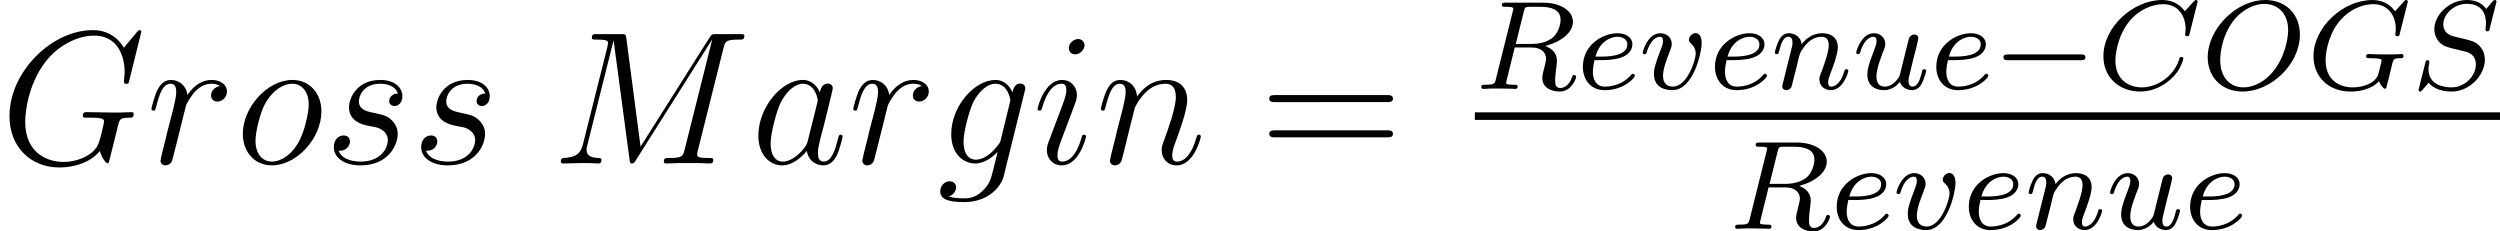 <svg xmlns="http://www.w3.org/2000/svg" xmlns:xlink="http://www.w3.org/1999/xlink" width="178.303pt" height="16.507pt" viewBox="-.3 -.248 178.303 16.507"><defs><path id="g0-0" d="M5.571-1.809c.128.0.303.0.303-.183S5.699-2.176 5.571-2.176H1.004c-.128.0-.303.0-.303.183s.175.183.303.183H5.571z"/><path id="g1-67" d="M6.344-5.396C6.352-5.428 6.368-5.475 6.368-5.515 6.368-5.571 6.32-5.611 6.265-5.611S6.185-5.587 6.121-5.515L5.563-4.902C5.491-5.005 5.069-5.611 4.136-5.611c-1.849.0-3.714 1.714-3.714 3.547C.422-.677 1.474.167 2.742.167c1.044.0 1.929-.638 2.359-1.259.263-.391.367-.773.367-.821.0-.072-.048-.104-.12-.104C5.252-2.016 5.236-1.977 5.212-1.889 4.878-.789 3.802-.096 2.845-.096c-.813.0-1.666-.478-1.666-1.698.0-.255.088-1.586.972-2.582.598-.669 1.411-.972 2.04-.972 1.004.0 1.419.805 1.419 1.562C5.611-3.674 5.579-3.523 5.579-3.427c0 .104.104.104.135.104.104.0.12-.032.151-.175l.478-1.897z"/><path id="g1-71" d="M6.352-5.396C6.36-5.428 6.376-5.475 6.376-5.515 6.376-5.571 6.328-5.611 6.272-5.611S6.193-5.587 6.129-5.515l-.558.614c-.367-.51-.885-.709-1.427-.709-1.865.0-3.722 1.722-3.722 3.547.0 1.331.988 2.232 2.343 2.232.861.0 1.498-.311 1.793-.654C4.655-.231 4.846-.008 4.926-.008 4.957-.008 4.997-.024 5.013-.056 5.061-.191 5.252-1.004 5.308-1.227 5.38-1.546 5.436-1.769 5.483-1.833 5.555-1.929 5.707-1.937 5.946-1.937c.04.0.159.0.159-.143C6.105-2.16 6.049-2.2 5.986-2.2 5.93-2.2 5.834-2.176 5.061-2.176 4.862-2.176 4.591-2.176 4.471-2.184S4.033-2.2 3.913-2.2c-.048.0-.167.0-.167.151.0.112.088.112.295.112.167.0.47.0.662.072C4.71-1.849 4.718-1.801 4.718-1.769 4.718-1.73 4.67-1.554 4.647-1.451 4.599-1.243 4.511-.909 4.479-.829c-.255.534-1.028.733-1.578.733-.789.0-1.714-.414-1.714-1.714.0-.662.271-1.809.972-2.574.765-.829 1.626-.964 2.04-.964.972.0 1.419.765 1.419 1.57C5.619-3.666 5.587-3.523 5.587-3.427c0 .104.104.104.135.104.104.0.12-.032.151-.175L6.352-5.396z"/><path id="g1-79" d="M6.225-3.427c0-1.307-.909-2.184-2.184-2.184-1.857.0-3.634 1.841-3.634 3.618.0 1.227.861 2.16 2.2 2.16 1.785.0 3.618-1.714 3.618-3.595zM2.67-.096c-.813.0-1.474-.582-1.474-1.722.0-.128.0-1.459.917-2.59.295-.359 1.012-.956 1.873-.956.797.0 1.498.55 1.498 1.658.0.438-.167 1.682-.988 2.654-.462.55-1.148.956-1.825.956z"/><path id="g1-82" d="M3.092-4.886C3.164-5.157 3.172-5.181 3.499-5.181h.646c.654.0 1.267.167 1.267.813.0.351-.183.909-.55 1.172-.383.271-.837.359-1.299.359H2.582l.51-2.048zm1.355 2.176c.98-.247 1.745-.845 1.745-1.522C6.193-4.926 5.412-5.444 4.304-5.444H1.953c-.143.0-.247.0-.247.151.0.112.104.112.231.112.263.0.494.0.494.128C2.431-5.021 2.423-5.013 2.399-4.91L1.331-.63C1.259-.327 1.243-.263.654-.263c-.151.0-.247.0-.247.151C.406-.08.43.0.534.0.685.0.869-.016 1.028-.024h.494C2.264-.024 2.495.0 2.542.0s.159.0.159-.151c0-.112-.104-.112-.239-.112-.024.0-.167.0-.303-.016-.167-.016-.183-.04-.183-.112C1.977-.43 1.993-.478 2-.518l.518-2.096H3.555C4.272-2.614 4.495-2.232 4.495-1.905 4.495-1.793 4.439-1.57 4.4-1.403 4.336-1.172 4.256-.853 4.256-.709c0 .614.526.877 1.116.877C6.065.167 6.392-.614 6.392-.765 6.392-.797 6.368-.877 6.265-.877 6.177-.877 6.153-.805 6.145-.773c-.175.55-.518.717-.749.717C5.101-.056 5.069-.279 5.069-.542S5.117-1.156 5.149-1.419C5.181-1.658 5.181-1.706 5.181-1.785c0-.478-.311-.757-.733-.925z"/><path id="g1-83" d="M5.348-5.396C5.356-5.428 5.372-5.475 5.372-5.515 5.372-5.571 5.324-5.611 5.268-5.611S5.197-5.595 5.109-5.499C5.021-5.396 4.814-5.141 4.726-5.045 4.415-5.499 3.913-5.611 3.507-5.611 2.399-5.611 1.451-4.678 1.451-3.77c0 .462.247.733.287.789.263.279.494.343 1.068.478C3.084-2.431 3.1-2.431 3.332-2.375s.741.183.741.845C4.073-.837 3.387-.096 2.55-.096c-.518.0-1.467-.159-1.467-1.148.0-.024.0-.191.048-.383L1.14-1.706C1.14-1.801 1.052-1.809 1.02-1.809.917-1.809.909-1.777.869-1.594L.542-.295C.51-.175.454.04.454.064.454.128.502.167.558.167S.622.159.709.056l.383-.446c.183.239.638.558 1.443.558 1.156.0 2.104-1.044 2.104-2.0.0-.367-.12-.654-.335-.877C4.065-2.973 3.802-3.037 3.427-3.132 3.196-3.188 2.885-3.26 2.702-3.308c-.239-.056-.685-.215-.685-.773.0-.622.669-1.291 1.482-1.291.717.0 1.211.375 1.211 1.235C4.71-3.945 4.678-3.778 4.678-3.746 4.678-3.65 4.75-3.634 4.806-3.634 4.902-3.634 4.91-3.666 4.941-3.794L5.348-5.396z"/><path id="g1-101" d="M1.602-1.817c.175.0.773-.008 1.196-.159.693-.239.717-.717.717-.837.0-.446-.422-.701-.94-.701-.901.0-2.184.709-2.184 2.12.0.813.494 1.474 1.371 1.474 1.243.0 1.913-.797 1.913-.909.0-.072-.08-.128-.128-.128S3.475-.933 3.435-.885c-.63.741-1.522.741-1.658.741-.582.0-.757-.494-.757-.94.0-.239.072-.598.104-.733h.478zm-.414-.223c.255-.972.98-1.251 1.387-1.251.319.0.622.159.622.478.0.773-1.307.773-1.642.773H1.188z"/><path id="g1-110" d="M1.594-1.307c.024-.12.104-.422.128-.542.112-.43.112-.438.295-.701.263-.391.638-.741 1.172-.741.287.0.454.167.454.542.0.438-.335 1.347-.486 1.737-.104.263-.104.311-.104.414.0.454.375.677.717.677.781.0 1.108-1.116 1.108-1.219C4.878-1.219 4.814-1.243 4.758-1.243 4.663-1.243 4.647-1.188 4.623-1.108 4.431-.454 4.097-.143 3.794-.143c-.128.0-.191-.08-.191-.263s.064-.359.143-.558c.12-.303.47-1.219.47-1.666.0-.598-.414-.885-.988-.885-.646.0-1.06.391-1.291.693C1.881-3.26 1.53-3.515 1.124-3.515c-.287.0-.486.183-.614.43-.191.375-.271.773-.271.789.0.072.056.104.12.104C.462-2.192.47-2.224.526-2.431c.096-.391.239-.861.574-.861.207.0.255.199.255.375.0.143-.04.295-.104.558-.016.064-.135.534-.167.646L.789-.518C.757-.399.709-.199.709-.167c0 .183.151.247.255.247.143.0.263-.096.319-.191C1.307-.159 1.371-.43 1.411-.598l.183-.709z"/><path id="g1-117" d="M2.989-.869C2.949-.717 2.574-.143 2.04-.143c-.391.0-.526-.287-.526-.646.0-.47.279-1.188.454-1.634C2.048-2.622 2.072-2.694 2.072-2.837c0-.438-.351-.677-.717-.677-.789.0-1.116 1.124-1.116 1.219.0.072.056.104.12.104C.462-2.192.47-2.24.494-2.319c.207-.709.558-.972.837-.972.12.0.191.08.191.263s-.072.367-.175.646C1.012-1.538.94-1.196.94-.909c0 .781.59.988 1.06.988.598.0.964-.478.996-.518.128.375.486.518.773.518.375.0.558-.319.614-.438C4.543-.646 4.655-1.108 4.655-1.14 4.655-1.188 4.623-1.243 4.527-1.243S4.415-1.203 4.368-.996C4.264-.598 4.121-.143 3.794-.143c-.183.0-.255-.151-.255-.375.0-.135.072-.406.12-.606s.167-.677.199-.821L4.017-2.55C4.065-2.766 4.16-3.14 4.16-3.188c0-.199-.159-.247-.255-.247-.112.0-.287.072-.343.263L2.989-.869z"/><path id="g1-118" d="M3.961-2.901c0-.622-.359-.622-.391-.622-.191.0-.414.207-.414.414.0.128.064.183.135.247.183.159.295.383.295.638.0.367-.526 2.08-1.443 2.08-.343.0-.622-.183-.622-.685.0-.438.239-1.068.43-1.546C2.048-2.63 2.072-2.694 2.072-2.837c0-.43-.351-.677-.717-.677-.789.0-1.116 1.124-1.116 1.219.0.072.056.104.12.104C.462-2.192.47-2.24.494-2.319c.207-.693.55-.972.837-.972.12.0.191.072.191.263.0.183-.072.367-.151.566C.98-1.459.948-1.196.948-.948c0 .869.709 1.028 1.164 1.028 1.323.0 1.849-2.375 1.849-2.981z"/><path id="g3-61" d="M8.07-3.873C8.237-3.873 8.452-3.873 8.452-4.089 8.452-4.316 8.249-4.316 8.07-4.316H1.028c-.167.0-.383.0-.383.215.0.227.203.227.383.227H8.07zm0 2.224C8.237-1.65 8.452-1.65 8.452-1.865 8.452-2.092 8.249-2.092 8.07-2.092H1.028c-.167.0-.383.0-.383.215.0.227.203.227.383.227H8.07z"/><path id="g2-71" d="M8.919-8.309C8.919-8.416 8.835-8.416 8.811-8.416S8.739-8.416 8.644-8.297L7.819-7.305C7.759-7.4 7.52-7.819 7.054-8.094 6.539-8.416 6.025-8.416 5.846-8.416c-2.558.0-5.248 2.606-5.248 5.428.0 1.973 1.363 3.24 3.156 3.24.861.0 1.949-.287 2.546-1.04.132.454.395.777.478.777C6.838-.012 6.85-.048 6.862-.048 6.874-.072 6.97-.49 7.03-.705L7.221-1.47C7.317-1.865 7.364-2.032 7.448-2.391 7.568-2.845 7.592-2.881 8.249-2.893c.048.0.191.0.191-.227.0-.12-.12-.12-.155-.12-.203.0-.43.024-.646.024H6.994c-.502.0-1.028-.024-1.518-.024-.108.0-.251.0-.251.215C5.224-2.905 5.32-2.905 5.32-2.893H5.619c.944.0.944.096.944.275C6.563-2.606 6.336-1.399 6.109-1.04c-.454.669-1.399.944-2.104.944-.921.0-2.415-.478-2.415-2.546.0-.801.287-2.63 1.447-3.981.753-.861 1.865-1.447 2.917-1.447 1.411.0 1.913 1.207 1.913 2.307C7.867-5.571 7.819-5.308 7.819-5.141 7.819-5.033 7.938-5.033 7.974-5.033 8.106-5.033 8.118-5.045 8.165-5.26L8.919-8.309z"/><path id="g2-77" d="M10.855-7.293C10.963-7.699 10.987-7.819 11.836-7.819c.227.0.335.0.335-.227C12.17-8.165 12.087-8.165 11.86-8.165h-1.435C10.126-8.165 10.114-8.153 9.983-7.962L5.619-1.064 4.722-7.902C4.686-8.165 4.674-8.165 4.364-8.165H2.881c-.227.0-.335.0-.335.227C2.546-7.819 2.654-7.819 2.833-7.819c.729.0.729.096.729.227C3.563-7.568 3.563-7.496 3.515-7.317L1.985-1.219C1.841-.646 1.566-.383.765-.347c-.036.0-.179.012-.179.215C.586.0.693.0.741.0c.239.0.849-.024 1.088-.024h.574c.167.0.371.024.538.024C3.025.0 3.156.0 3.156-.227c0-.108-.12-.12-.167-.12-.395-.012-.777-.084-.777-.514.0-.12.0-.132.048-.299L3.909-7.747H3.921L4.914-.323C4.949-.036 4.961.0 5.069.0 5.2.0 5.26-.096 5.32-.203l4.806-7.603H10.138L8.404-.885C8.297-.466 8.273-.347 7.436-.347c-.227.0-.347.0-.347.215C7.089.0 7.197.0 7.269.0 7.472.0 7.711-.024 7.914-.024h1.411C9.528-.024 9.779.0 9.983.0 10.078.0 10.21.0 10.21-.227 10.21-.347 10.102-.347 9.923-.347 9.194-.347 9.194-.442 9.194-.562c0-.012.0-.096.024-.191l1.638-6.539z"/><path id="g2-97" d="M3.599-1.423C3.539-1.219 3.539-1.196 3.371-.968c-.263.335-.789.849-1.351.849-.49.0-.765-.442-.765-1.148.0-.658.371-1.997.598-2.499.406-.837.968-1.267 1.435-1.267.789.0.944.98.944 1.076C4.232-3.945 4.196-3.79 4.184-3.766L3.599-1.423zm.765-3.061c-.132-.311-.454-.789-1.076-.789-1.351.0-2.809 1.745-2.809 3.515.0 1.184.693 1.877 1.506 1.877.658.0 1.219-.514 1.554-.909.12.705.681.909 1.04.909S5.224-.096 5.44-.526C5.631-.933 5.798-1.662 5.798-1.71 5.798-1.769 5.75-1.817 5.679-1.817c-.108.0-.12.06-.167.239C5.332-.873 5.105-.12 4.615-.12c-.347.0-.371-.311-.371-.55.0-.275.036-.406.143-.873C4.471-1.841 4.531-2.104 4.627-2.451c.442-1.793.55-2.224.55-2.295C5.177-4.914 5.045-5.045 4.866-5.045c-.383.0-.478.418-.502.562z"/><path id="g2-103" d="M4.041-1.518C3.993-1.327 3.969-1.279 3.814-1.1c-.49.634-.992.861-1.363.861-.395.0-.765-.311-.765-1.136.0-.634.359-1.973.622-2.511.347-.669.885-1.148 1.387-1.148.789.0.944.98.944 1.052L4.603-3.814 4.041-1.518zM4.782-4.483c-.155-.347-.49-.789-1.088-.789-1.303.0-2.786 1.638-2.786 3.419C.909-.61 1.662.0 2.427.0c.634.0 1.196-.502 1.411-.741L3.575.335c-.167.658-.239.956-.669 1.375-.49.49-.944.49-1.207.49C1.339 2.2 1.04 2.176.741 2.08c.383-.108.478-.442.478-.574.0-.191-.143-.383-.406-.383-.287.0-.598.239-.598.634.0.49.49.681 1.506.681 1.542.0 2.343-.992 2.499-1.638L5.547-4.555C5.583-4.698 5.583-4.722 5.583-4.746 5.583-4.914 5.452-5.045 5.272-5.045c-.287.0-.454.239-.49.562z"/><path id="g2-105" d="M3.383-1.71C3.383-1.769 3.335-1.817 3.264-1.817c-.108.0-.12.036-.179.239-.311 1.088-.801 1.459-1.196 1.459-.143.0-.311-.036-.311-.395.0-.323.143-.681.275-1.04l.837-2.224C2.726-3.873 2.809-4.089 2.809-4.316c0-.502-.359-.956-.944-.956C.765-5.272.323-3.539.323-3.443.323-3.395.371-3.335.454-3.335.562-3.335.574-3.383.622-3.551c.287-1.004.741-1.482 1.207-1.482.108.0.311.012.311.395.0.311-.155.705-.251.968L1.052-1.447c-.072.191-.143.383-.143.598.0.538.371.968.944.968 1.1.0 1.53-1.745 1.53-1.829zM3.288-7.46c0-.179-.143-.395-.406-.395-.275.0-.586.263-.586.574.0.299.251.395.395.395.323.0.598-.311.598-.574z"/><path id="g2-110" d="M2.463-3.503C2.487-3.575 2.786-4.172 3.228-4.555c.311-.287.717-.478 1.184-.478C4.89-5.033 5.057-4.674 5.057-4.196c0 .681-.49 2.044-.729 2.69-.108.287-.167.442-.167.658.0.538.371.968.944.968 1.112.0 1.53-1.757 1.53-1.829C6.635-1.769 6.587-1.817 6.516-1.817c-.108.0-.12.036-.179.239-.275.98-.729 1.459-1.196 1.459-.12.0-.311-.012-.311-.395.0-.299.132-.658.203-.825.239-.658.741-1.997.741-2.678.0-.717-.418-1.255-1.327-1.255C3.383-5.272 2.821-4.519 2.606-4.22c-.036-.681-.526-1.052-1.052-1.052-.383.0-.646.227-.849.634C.49-4.208.323-3.491.323-3.443s.048.108.132.108C.55-3.335.562-3.347.634-3.622c.191-.729.406-1.411.885-1.411.275.0.371.191.371.55.0.263-.12.729-.203 1.1L1.351-2.092C1.303-1.865 1.172-1.327 1.112-1.112 1.028-.801.897-.239.897-.179c0 .167.132.299.311.299.143.0.311-.072.406-.251C1.638-.191 1.745-.61 1.805-.849l.263-1.076.395-1.578z"/><path id="g2-111" d="M5.452-3.288c0-1.136-.741-1.985-1.829-1.985-1.578.0-3.132 1.722-3.132 3.407.0 1.136.741 1.985 1.829 1.985 1.59.0 3.132-1.722 3.132-3.407zM2.331-.12c-.598.0-1.04-.478-1.04-1.315.0-.55.287-1.769.622-2.367.538-.921 1.207-1.231 1.698-1.231.586.0 1.04.478 1.04 1.315.0.478-.251 1.757-.705 2.487-.49.801-1.148 1.112-1.614 1.112z"/><path id="g2-114" d="M4.651-4.89C4.28-4.818 4.089-4.555 4.089-4.292c0 .287.227.383.395.383C4.818-3.909 5.093-4.196 5.093-4.555 5.093-4.937 4.722-5.272 4.125-5.272c-.478.0-1.028.215-1.53.944C2.511-4.961 2.032-5.272 1.554-5.272 1.088-5.272.849-4.914.705-4.651.502-4.22.323-3.503.323-3.443.323-3.395.371-3.335.454-3.335.55-3.335.562-3.347.634-3.622c.179-.717.406-1.411.885-1.411.287.0.371.203.371.55.0.263-.12.729-.203 1.1L1.351-2.092C1.303-1.865 1.172-1.327 1.112-1.112 1.028-.801.897-.239.897-.179c0 .167.132.299.311.299.132.0.359-.084.43-.323.036-.096.478-1.901.55-2.176C2.248-2.642 2.319-2.893 2.379-3.156 2.427-3.324 2.475-3.515 2.511-3.67 2.546-3.778 2.869-4.364 3.168-4.627 3.312-4.758 3.622-5.033 4.113-5.033c.191.0.383.036.538.143z"/><path id="g2-115" d="M2.726-2.391c.203.036.526.108.598.12.155.048.693.239.693.813.0.371-.335 1.339-1.722 1.339-.251.0-1.148-.036-1.387-.693.478.06.717-.311.717-.574.0-.251-.167-.383-.406-.383-.263.0-.61.203-.61.741.0.705.717 1.148 1.674 1.148 1.817.0 2.355-1.339 2.355-1.961.0-.179.0-.514-.383-.897C3.957-3.025 3.67-3.084 3.025-3.216 2.702-3.288 2.188-3.395 2.188-3.933c0-.239.215-1.1 1.351-1.1.502.0.992.191 1.112.622-.526.0-.55.454-.55.466C4.101-3.694 4.328-3.622 4.435-3.622c.167.0.502-.132.502-.634S4.483-5.272 3.551-5.272c-1.566.0-1.985 1.231-1.985 1.722.0.909.885 1.1 1.16 1.16z"/></defs><g id="page1" transform="matrix(1.13 0 0 1.13 -80.23 -66.267)"><use x="70.735" y="68.742" xlink:href="#g2-71"/><use x="79.968" y="68.742" xlink:href="#g2-114"/><use x="85.569" y="68.742" xlink:href="#g2-111"/><use x="91.196" y="68.742" xlink:href="#g2-115"/><use x="96.71" y="68.742" xlink:href="#g2-115"/><use x="105.545" y="68.742" xlink:href="#g2-77"/><use x="118.119" y="68.742" xlink:href="#g2-97"/><use x="124.264" y="68.742" xlink:href="#g2-114"/><use x="129.864" y="68.742" xlink:href="#g2-103"/><use x="135.898" y="68.742" xlink:href="#g2-105"/><use x="139.892" y="68.742" xlink:href="#g2-110"/><use x="150.2" y="68.742" xlink:href="#g3-61"/><use x="163.821" y="64.035" xlink:href="#g1-82"/><use x="170.249" y="64.035" xlink:href="#g1-101"/><use x="174.177" y="64.035" xlink:href="#g1-118"/><use x="178.586" y="64.035" xlink:href="#g1-101"/><use x="182.515" y="64.035" xlink:href="#g1-110"/><use x="187.653" y="64.035" xlink:href="#g1-117"/><use x="192.556" y="64.035" xlink:href="#g1-101"/><use x="196.484" y="64.035" xlink:href="#g0-0"/><use x="203.071" y="64.035" xlink:href="#g1-67"/><use x="209.67" y="64.035" xlink:href="#g1-79"/><use x="216.33" y="64.035" xlink:href="#g1-71"/><use x="222.929" y="64.035" xlink:href="#g1-83"/><rect x="163.821" y="65.514" height=".478" width="64.703"/><use x="179.841" y="72.865" xlink:href="#g1-82"/><use x="186.269" y="72.865" xlink:href="#g1-101"/><use x="190.197" y="72.865" xlink:href="#g1-118"/><use x="194.607" y="72.865" xlink:href="#g1-101"/><use x="198.535" y="72.865" xlink:href="#g1-110"/><use x="203.673" y="72.865" xlink:href="#g1-117"/><use x="208.576" y="72.865" xlink:href="#g1-101"/></g></svg>
